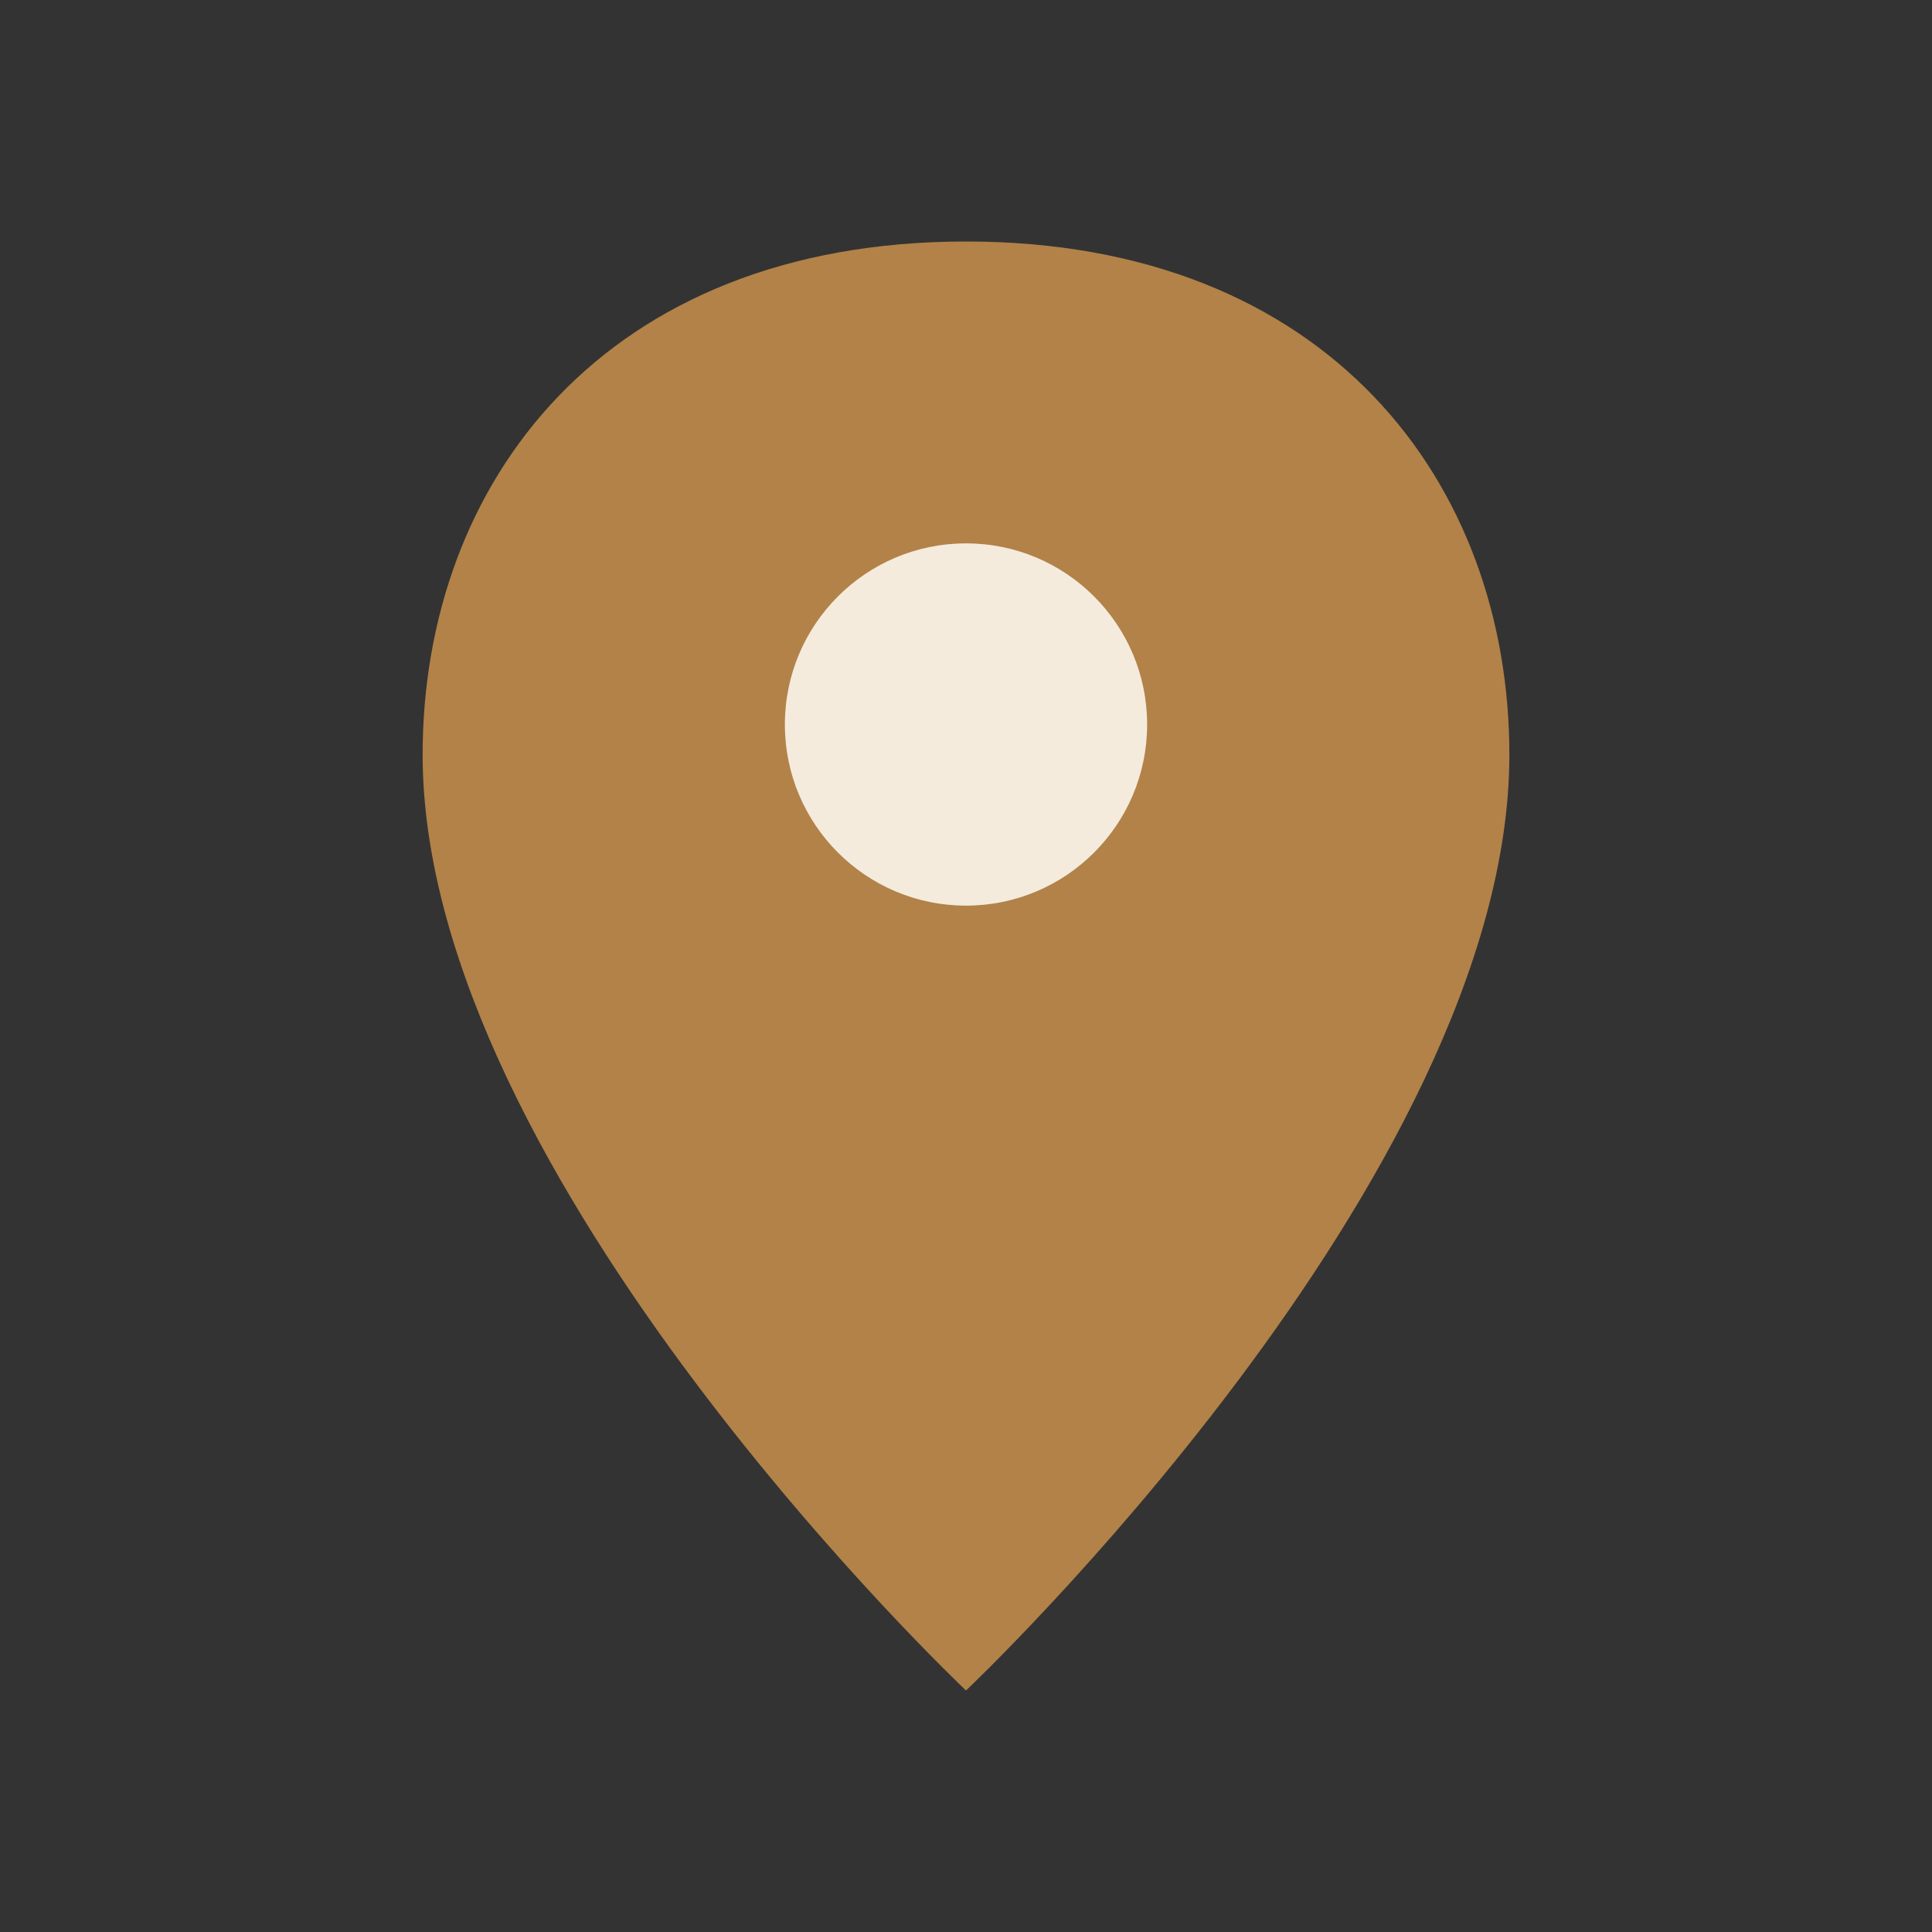 <?xml version="1.0" encoding="UTF-8"?>
<svg xmlns="http://www.w3.org/2000/svg" width="32" height="32" viewBox="0 0 32 32"><rect x="0" y="0" width="32" height="32" fill="#333333" stroke="none"/><path d="M16 4c6 0 9 4 9 8.5 0 7-9 15.5-9 15.5S7 19.5 7 12.5C7 8 10 4 16 4z" fill="#B28248"/><circle cx="16" cy="12" r="3" fill="#F4EBDD"/></svg>